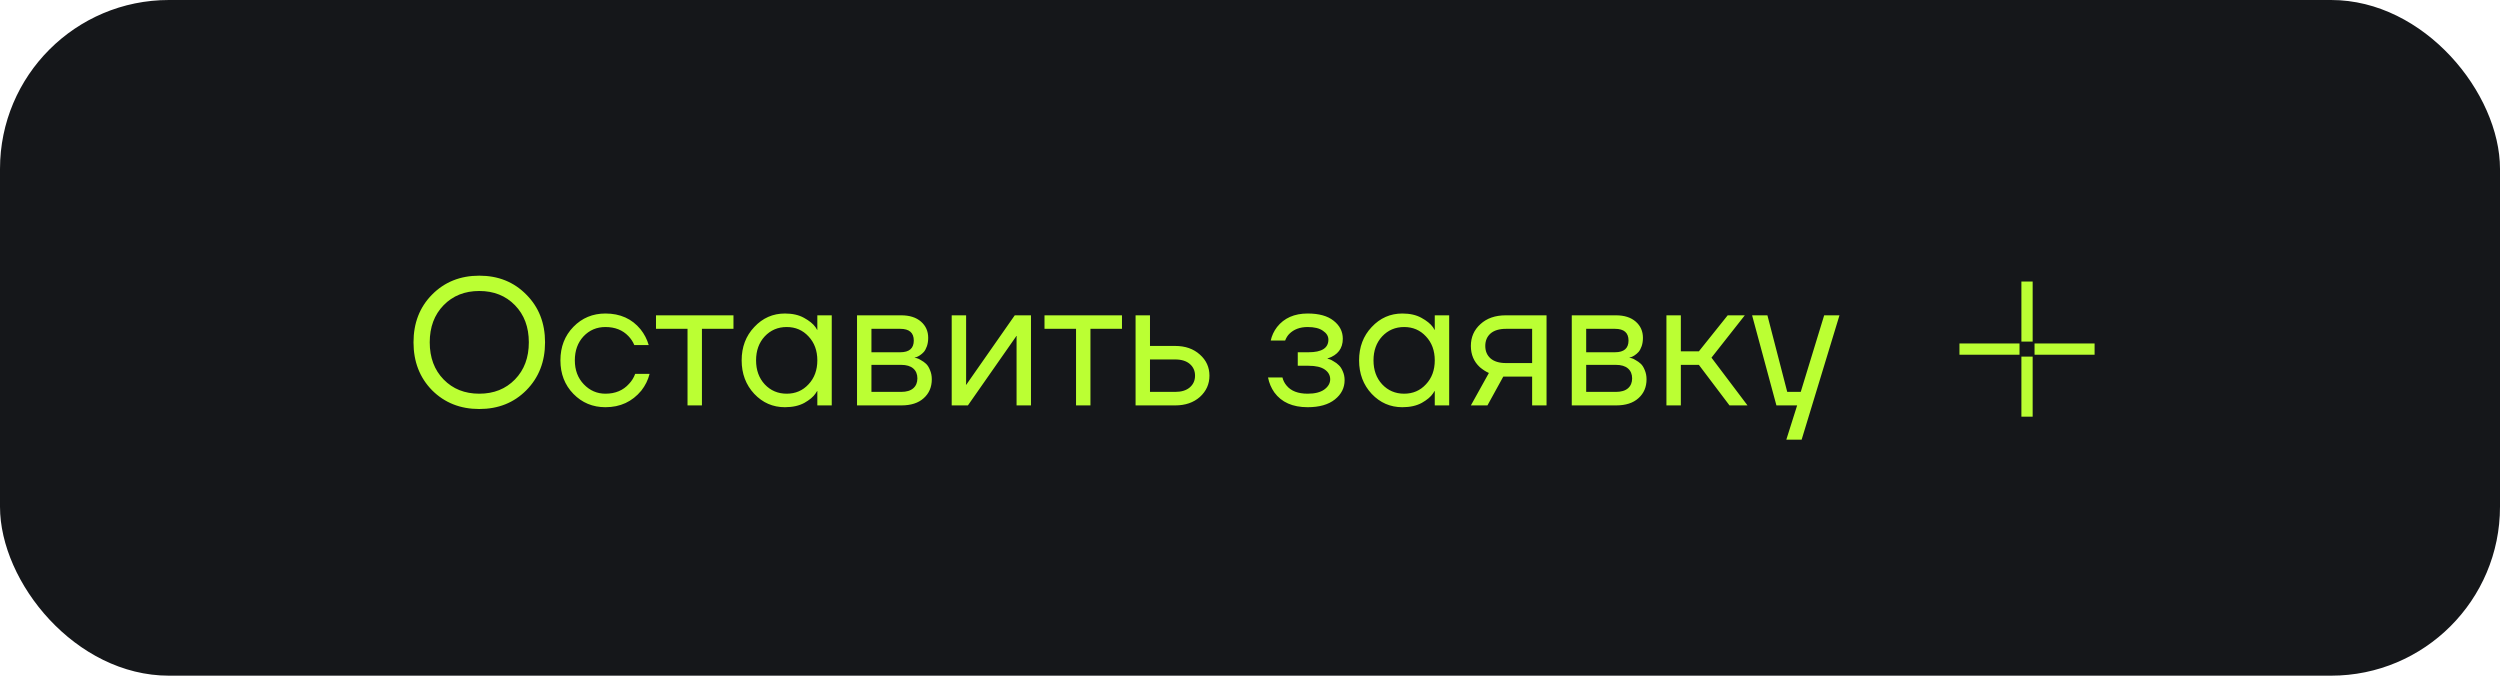 <?xml version="1.0" encoding="UTF-8"?> <svg xmlns="http://www.w3.org/2000/svg" width="222" height="60" viewBox="0 0 222 60" fill="none"> <rect width="222" height="60" rx="15" fill="#15171A"></rect> <path d="M38.368 34.656C37.269 33.536 36.72 32.117 36.72 30.4C36.72 28.683 37.269 27.269 38.368 26.16C39.477 25.04 40.875 24.48 42.56 24.48C44.245 24.48 45.637 25.04 46.736 26.16C47.845 27.269 48.4 28.683 48.4 30.4C48.4 32.117 47.845 33.536 46.736 34.656C45.637 35.765 44.245 36.32 42.56 36.32C40.875 36.32 39.477 35.765 38.368 34.656ZM39.392 27.104C38.571 27.947 38.16 29.045 38.16 30.4C38.16 31.755 38.571 32.853 39.392 33.696C40.213 34.539 41.269 34.96 42.56 34.96C43.851 34.96 44.907 34.539 45.728 33.696C46.549 32.853 46.96 31.755 46.96 30.4C46.96 29.045 46.549 27.947 45.728 27.104C44.907 26.261 43.851 25.84 42.56 25.84C41.269 25.84 40.213 26.261 39.392 27.104ZM50.917 34.976C50.149 34.187 49.765 33.195 49.765 32C49.765 30.805 50.149 29.813 50.917 29.024C51.685 28.235 52.634 27.84 53.765 27.84C55.077 27.84 56.117 28.309 56.885 29.248C57.216 29.664 57.456 30.128 57.605 30.64H56.325C56.208 30.352 56.032 30.085 55.797 29.84C55.285 29.307 54.608 29.04 53.765 29.04C52.986 29.04 52.336 29.317 51.813 29.872C51.301 30.427 51.045 31.136 51.045 32C51.045 32.864 51.312 33.573 51.845 34.128C52.378 34.683 53.018 34.96 53.765 34.96C54.64 34.96 55.338 34.667 55.861 34.08C56.096 33.835 56.277 33.541 56.405 33.2H57.685C57.546 33.744 57.301 34.24 56.949 34.688C56.138 35.669 55.077 36.16 53.765 36.16C52.634 36.16 51.685 35.765 50.917 34.976ZM58.252 29.2V28H65.132V29.2H62.332V36H61.052V29.2H58.252ZM66.979 34.976C66.232 34.176 65.859 33.184 65.859 32C65.859 30.816 66.232 29.829 66.979 29.04C67.725 28.24 68.632 27.84 69.699 27.84C70.371 27.84 70.936 27.968 71.395 28.224C71.864 28.48 72.205 28.757 72.419 29.056L72.563 29.296H72.579V28H73.859V36H72.579V34.72H72.563L72.419 34.944C72.227 35.232 71.896 35.509 71.427 35.776C70.957 36.032 70.381 36.16 69.699 36.16C68.632 36.16 67.725 35.765 66.979 34.976ZM67.907 29.872C67.395 30.427 67.139 31.136 67.139 32C67.139 32.864 67.395 33.573 67.907 34.128C68.429 34.683 69.08 34.96 69.859 34.96C70.637 34.96 71.283 34.683 71.795 34.128C72.317 33.573 72.579 32.864 72.579 32C72.579 31.136 72.317 30.427 71.795 29.872C71.283 29.317 70.637 29.04 69.859 29.04C69.08 29.04 68.429 29.317 67.907 29.872ZM76.104 36V28H80.024C80.771 28 81.358 28.187 81.784 28.56C82.211 28.933 82.424 29.413 82.424 30C82.424 30.267 82.387 30.512 82.312 30.736C82.238 30.949 82.147 31.12 82.04 31.248C81.934 31.365 81.816 31.467 81.688 31.552C81.571 31.627 81.47 31.68 81.384 31.712C81.31 31.733 81.256 31.744 81.224 31.744V31.76C81.256 31.76 81.32 31.776 81.416 31.808C81.512 31.829 81.635 31.888 81.784 31.984C81.944 32.069 82.094 32.176 82.232 32.304C82.371 32.432 82.488 32.619 82.584 32.864C82.691 33.109 82.744 33.381 82.744 33.68C82.744 34.373 82.504 34.933 82.024 35.36C81.555 35.787 80.894 36 80.04 36H76.104ZM77.384 31.28H79.944C80.744 31.28 81.144 30.933 81.144 30.24C81.144 29.547 80.744 29.2 79.944 29.2H77.384V31.28ZM77.384 34.8H80.024C80.494 34.8 80.851 34.693 81.096 34.48C81.342 34.267 81.464 33.973 81.464 33.6C81.464 33.227 81.342 32.933 81.096 32.72C80.851 32.507 80.494 32.4 80.024 32.4H77.384V34.8ZM84.511 36V28H85.791V34L85.775 34.16H85.807L90.111 28H91.551V36H90.271V30L90.287 29.84H90.255L85.951 36H84.511ZM92.752 29.2V28H99.632V29.2H96.832V36H95.552V29.2H92.752ZM100.839 36V28H102.119V30.72H104.359C105.255 30.72 105.985 30.976 106.551 31.488C107.116 31.989 107.399 32.613 107.399 33.36C107.399 34.107 107.116 34.736 106.551 35.248C105.985 35.749 105.255 36 104.359 36H100.839ZM102.119 34.8H104.359C104.913 34.8 105.345 34.667 105.655 34.4C105.964 34.133 106.119 33.787 106.119 33.36C106.119 32.933 105.964 32.587 105.655 32.32C105.345 32.053 104.913 31.92 104.359 31.92H102.119V34.8ZM112.601 33.52H113.881C113.945 33.787 114.068 34.027 114.249 34.24C114.644 34.72 115.268 34.96 116.121 34.96C116.761 34.96 117.252 34.837 117.593 34.592C117.945 34.336 118.121 34.032 118.121 33.68C118.121 33.328 117.961 33.04 117.641 32.816C117.321 32.592 116.841 32.48 116.201 32.48H115.241V31.28H116.201C117.375 31.28 117.961 30.907 117.961 30.16C117.961 29.851 117.801 29.589 117.481 29.376C117.172 29.152 116.719 29.04 116.121 29.04C115.439 29.04 114.895 29.243 114.489 29.648C114.34 29.797 114.217 29.995 114.121 30.24H112.841C112.937 29.803 113.124 29.403 113.401 29.04C114.031 28.24 114.937 27.84 116.121 27.84C117.124 27.84 117.892 28.053 118.425 28.48C118.969 28.907 119.241 29.44 119.241 30.08C119.241 30.944 118.799 31.525 117.913 31.824L117.881 31.84V31.856C117.913 31.856 117.977 31.872 118.073 31.904C118.169 31.936 118.292 32 118.441 32.096C118.601 32.181 118.751 32.293 118.889 32.432C119.028 32.56 119.145 32.741 119.241 32.976C119.348 33.211 119.401 33.472 119.401 33.76C119.401 34.443 119.113 35.013 118.537 35.472C117.961 35.931 117.156 36.16 116.121 36.16C114.788 36.16 113.801 35.723 113.161 34.848C112.884 34.453 112.697 34.011 112.601 33.52ZM121.807 34.976C121.06 34.176 120.687 33.184 120.687 32C120.687 30.816 121.06 29.829 121.807 29.04C122.554 28.24 123.46 27.84 124.527 27.84C125.199 27.84 125.764 27.968 126.223 28.224C126.692 28.48 127.034 28.757 127.247 29.056L127.391 29.296H127.407V28H128.687V36H127.407V34.72H127.391L127.247 34.944C127.055 35.232 126.724 35.509 126.255 35.776C125.786 36.032 125.21 36.16 124.527 36.16C123.46 36.16 122.554 35.765 121.807 34.976ZM122.735 29.872C122.223 30.427 121.967 31.136 121.967 32C121.967 32.864 122.223 33.573 122.735 34.128C123.258 34.683 123.908 34.96 124.687 34.96C125.466 34.96 126.111 34.683 126.623 34.128C127.146 33.573 127.407 32.864 127.407 32C127.407 31.136 127.146 30.427 126.623 29.872C126.111 29.317 125.466 29.04 124.687 29.04C123.908 29.04 123.258 29.317 122.735 29.872ZM130.613 36L132.213 33.12C131.946 33.003 131.679 32.832 131.413 32.608C130.879 32.117 130.613 31.488 130.613 30.72C130.613 29.941 130.895 29.296 131.461 28.784C132.026 28.261 132.778 28 133.717 28H137.333V36H136.053V33.44H133.493L132.085 36H130.613ZM132.357 29.616C132.047 29.893 131.893 30.261 131.893 30.72C131.893 31.179 132.047 31.547 132.357 31.824C132.677 32.101 133.135 32.24 133.733 32.24H136.053V29.2H133.733C133.135 29.2 132.677 29.339 132.357 29.616ZM139.573 36V28H143.493C144.24 28 144.826 28.187 145.253 28.56C145.68 28.933 145.893 29.413 145.893 30C145.893 30.267 145.856 30.512 145.781 30.736C145.706 30.949 145.616 31.12 145.509 31.248C145.402 31.365 145.285 31.467 145.157 31.552C145.04 31.627 144.938 31.68 144.853 31.712C144.778 31.733 144.725 31.744 144.693 31.744V31.76C144.725 31.76 144.789 31.776 144.885 31.808C144.981 31.829 145.104 31.888 145.253 31.984C145.413 32.069 145.562 32.176 145.701 32.304C145.84 32.432 145.957 32.619 146.053 32.864C146.16 33.109 146.213 33.381 146.213 33.68C146.213 34.373 145.973 34.933 145.493 35.36C145.024 35.787 144.362 36 143.509 36H139.573ZM140.853 31.28H143.413C144.213 31.28 144.613 30.933 144.613 30.24C144.613 29.547 144.213 29.2 143.413 29.2H140.853V31.28ZM140.853 34.8H143.493C143.962 34.8 144.32 34.693 144.565 34.48C144.81 34.267 144.933 33.973 144.933 33.6C144.933 33.227 144.81 32.933 144.565 32.72C144.32 32.507 143.962 32.4 143.493 32.4H140.853V34.8ZM147.979 36V28H149.259V31.2H150.859L153.419 28H154.939L151.979 31.76L155.179 36H153.579L150.859 32.4H149.259V36H147.979ZM155.586 28H156.946L158.706 34.8H159.906L161.986 28H163.346L159.986 39.04H158.626L159.586 36H157.746L155.586 28Z" fill="#BBFF33"></path> <path d="M180 25V30.333M180 31.667V37M179.333 31H174M186 31H180.667" stroke="#BBFF33"></path> </svg> 